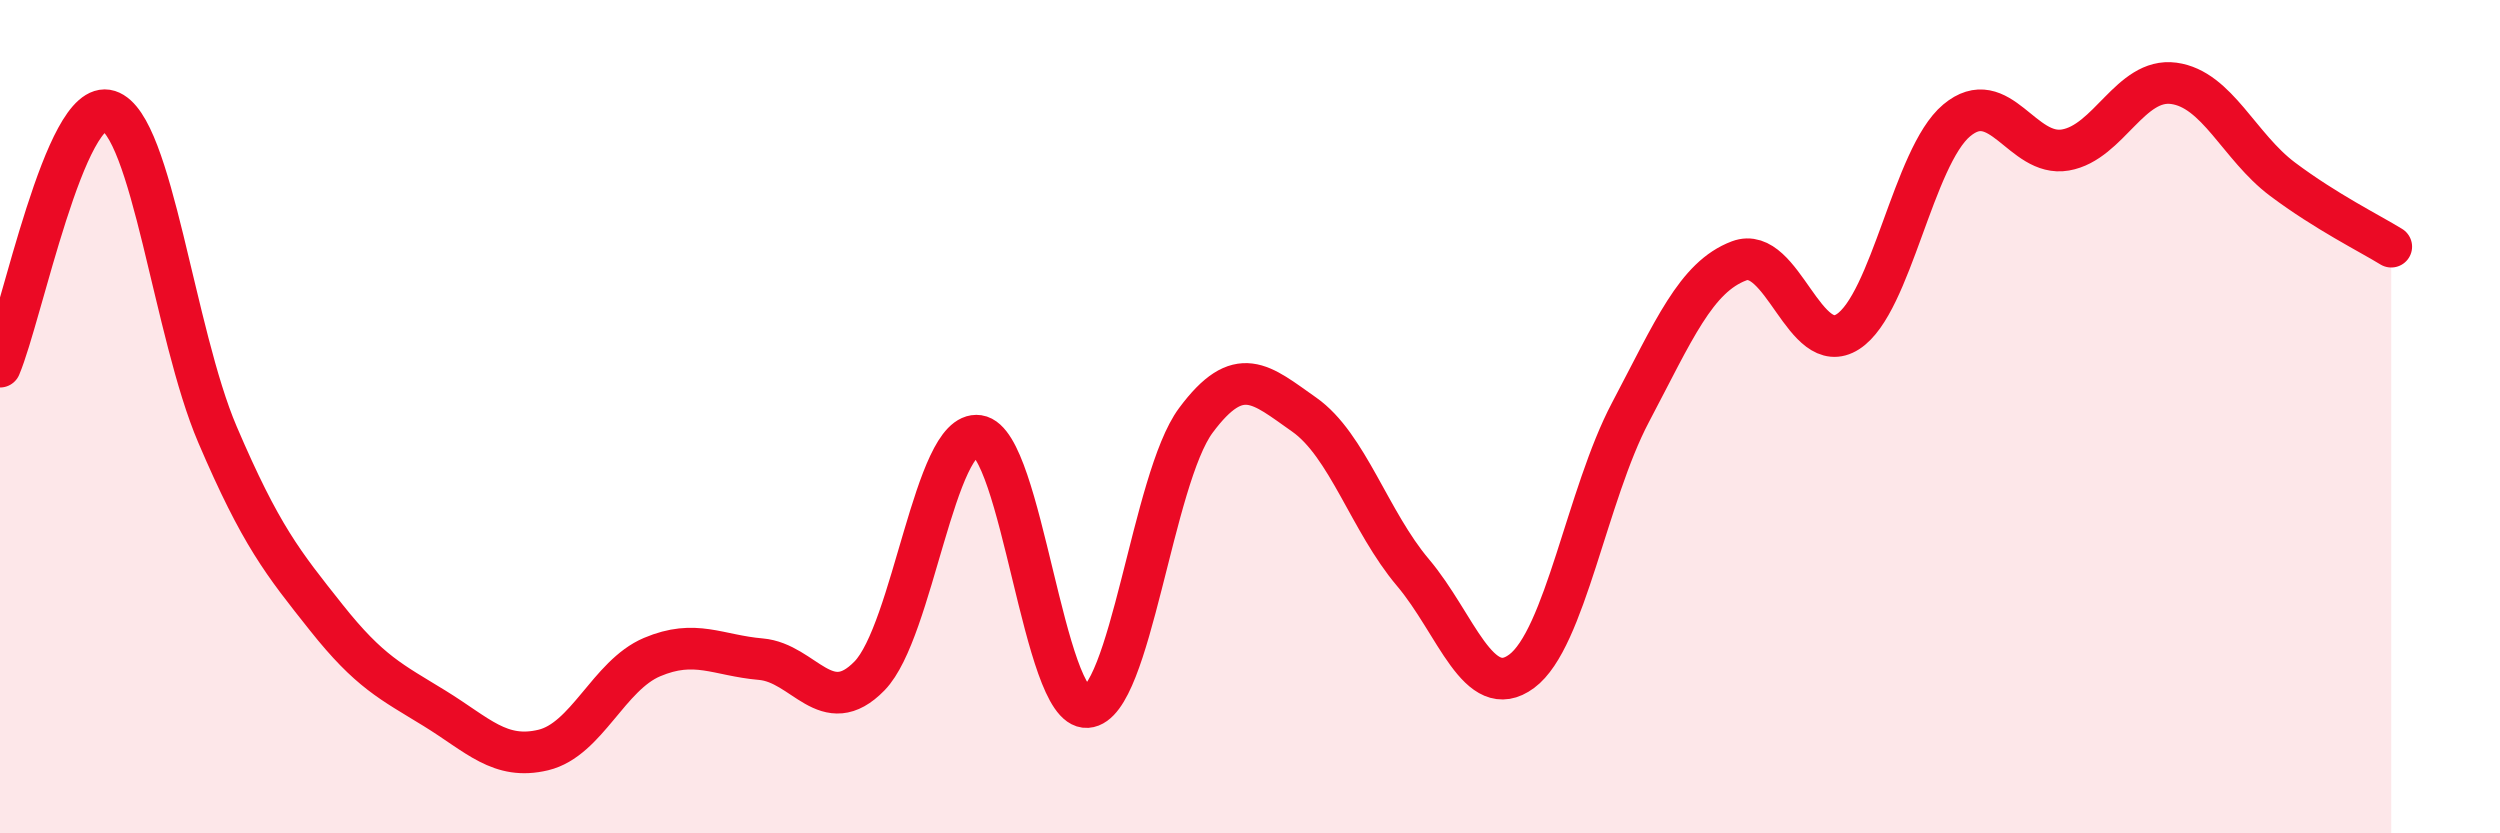 
    <svg width="60" height="20" viewBox="0 0 60 20" xmlns="http://www.w3.org/2000/svg">
      <path
        d="M 0,8.8 C 0.52,7.57 1.57,2.33 2.61,2.66 C 3.65,2.99 4.18,8 5.22,10.43 C 6.26,12.86 6.79,13.51 7.83,14.82 C 8.87,16.13 9.39,16.36 10.43,17 C 11.47,17.64 12,18.25 13.04,18 C 14.08,17.75 14.61,16.21 15.65,15.77 C 16.69,15.33 17.22,15.73 18.26,15.82 C 19.3,15.91 19.83,17.29 20.87,16.22 C 21.91,15.15 22.44,10.31 23.48,10.46 C 24.52,10.61 25.05,17.04 26.09,16.97 C 27.13,16.9 27.66,11.49 28.7,10.09 C 29.74,8.69 30.26,9.22 31.3,9.95 C 32.34,10.68 32.87,12.51 33.91,13.74 C 34.95,14.97 35.48,16.88 36.52,16.11 C 37.56,15.34 38.09,11.87 39.13,9.9 C 40.17,7.93 40.7,6.65 41.74,6.26 C 42.78,5.87 43.31,8.63 44.35,7.96 C 45.39,7.29 45.92,3.76 46.96,2.89 C 48,2.02 48.53,3.78 49.57,3.6 C 50.61,3.42 51.13,1.86 52.17,2 C 53.21,2.14 53.74,3.52 54.78,4.3 C 55.82,5.08 56.87,5.6 57.39,5.92L57.39 20L0 20Z"
        fill="#EB0A25"
        opacity="0.1"
        stroke-linecap="round"
        stroke-linejoin="round"
      />
      <path
        d="M 0,8.8 C 0.52,7.57 1.57,2.33 2.61,2.66 C 3.65,2.99 4.18,8 5.22,10.43 C 6.26,12.86 6.79,13.51 7.83,14.82 C 8.87,16.13 9.39,16.36 10.43,17 C 11.47,17.64 12,18.25 13.04,18 C 14.08,17.75 14.61,16.21 15.65,15.77 C 16.69,15.33 17.22,15.73 18.26,15.82 C 19.3,15.91 19.83,17.29 20.87,16.22 C 21.91,15.15 22.44,10.31 23.48,10.46 C 24.52,10.61 25.05,17.04 26.09,16.97 C 27.13,16.9 27.66,11.49 28.7,10.09 C 29.74,8.69 30.26,9.22 31.3,9.95 C 32.34,10.68 32.87,12.51 33.91,13.74 C 34.95,14.97 35.48,16.88 36.52,16.11 C 37.56,15.34 38.09,11.87 39.13,9.9 C 40.17,7.93 40.7,6.65 41.74,6.26 C 42.78,5.87 43.31,8.63 44.35,7.96 C 45.39,7.29 45.92,3.76 46.96,2.89 C 48,2.02 48.53,3.78 49.57,3.6 C 50.61,3.42 51.13,1.86 52.17,2 C 53.21,2.14 53.74,3.52 54.78,4.3 C 55.82,5.08 56.87,5.6 57.39,5.92"
        stroke="#EB0A25"
        stroke-width="1"
        fill="none"
        stroke-linecap="round"
        stroke-linejoin="round"
      />
    </svg>
  